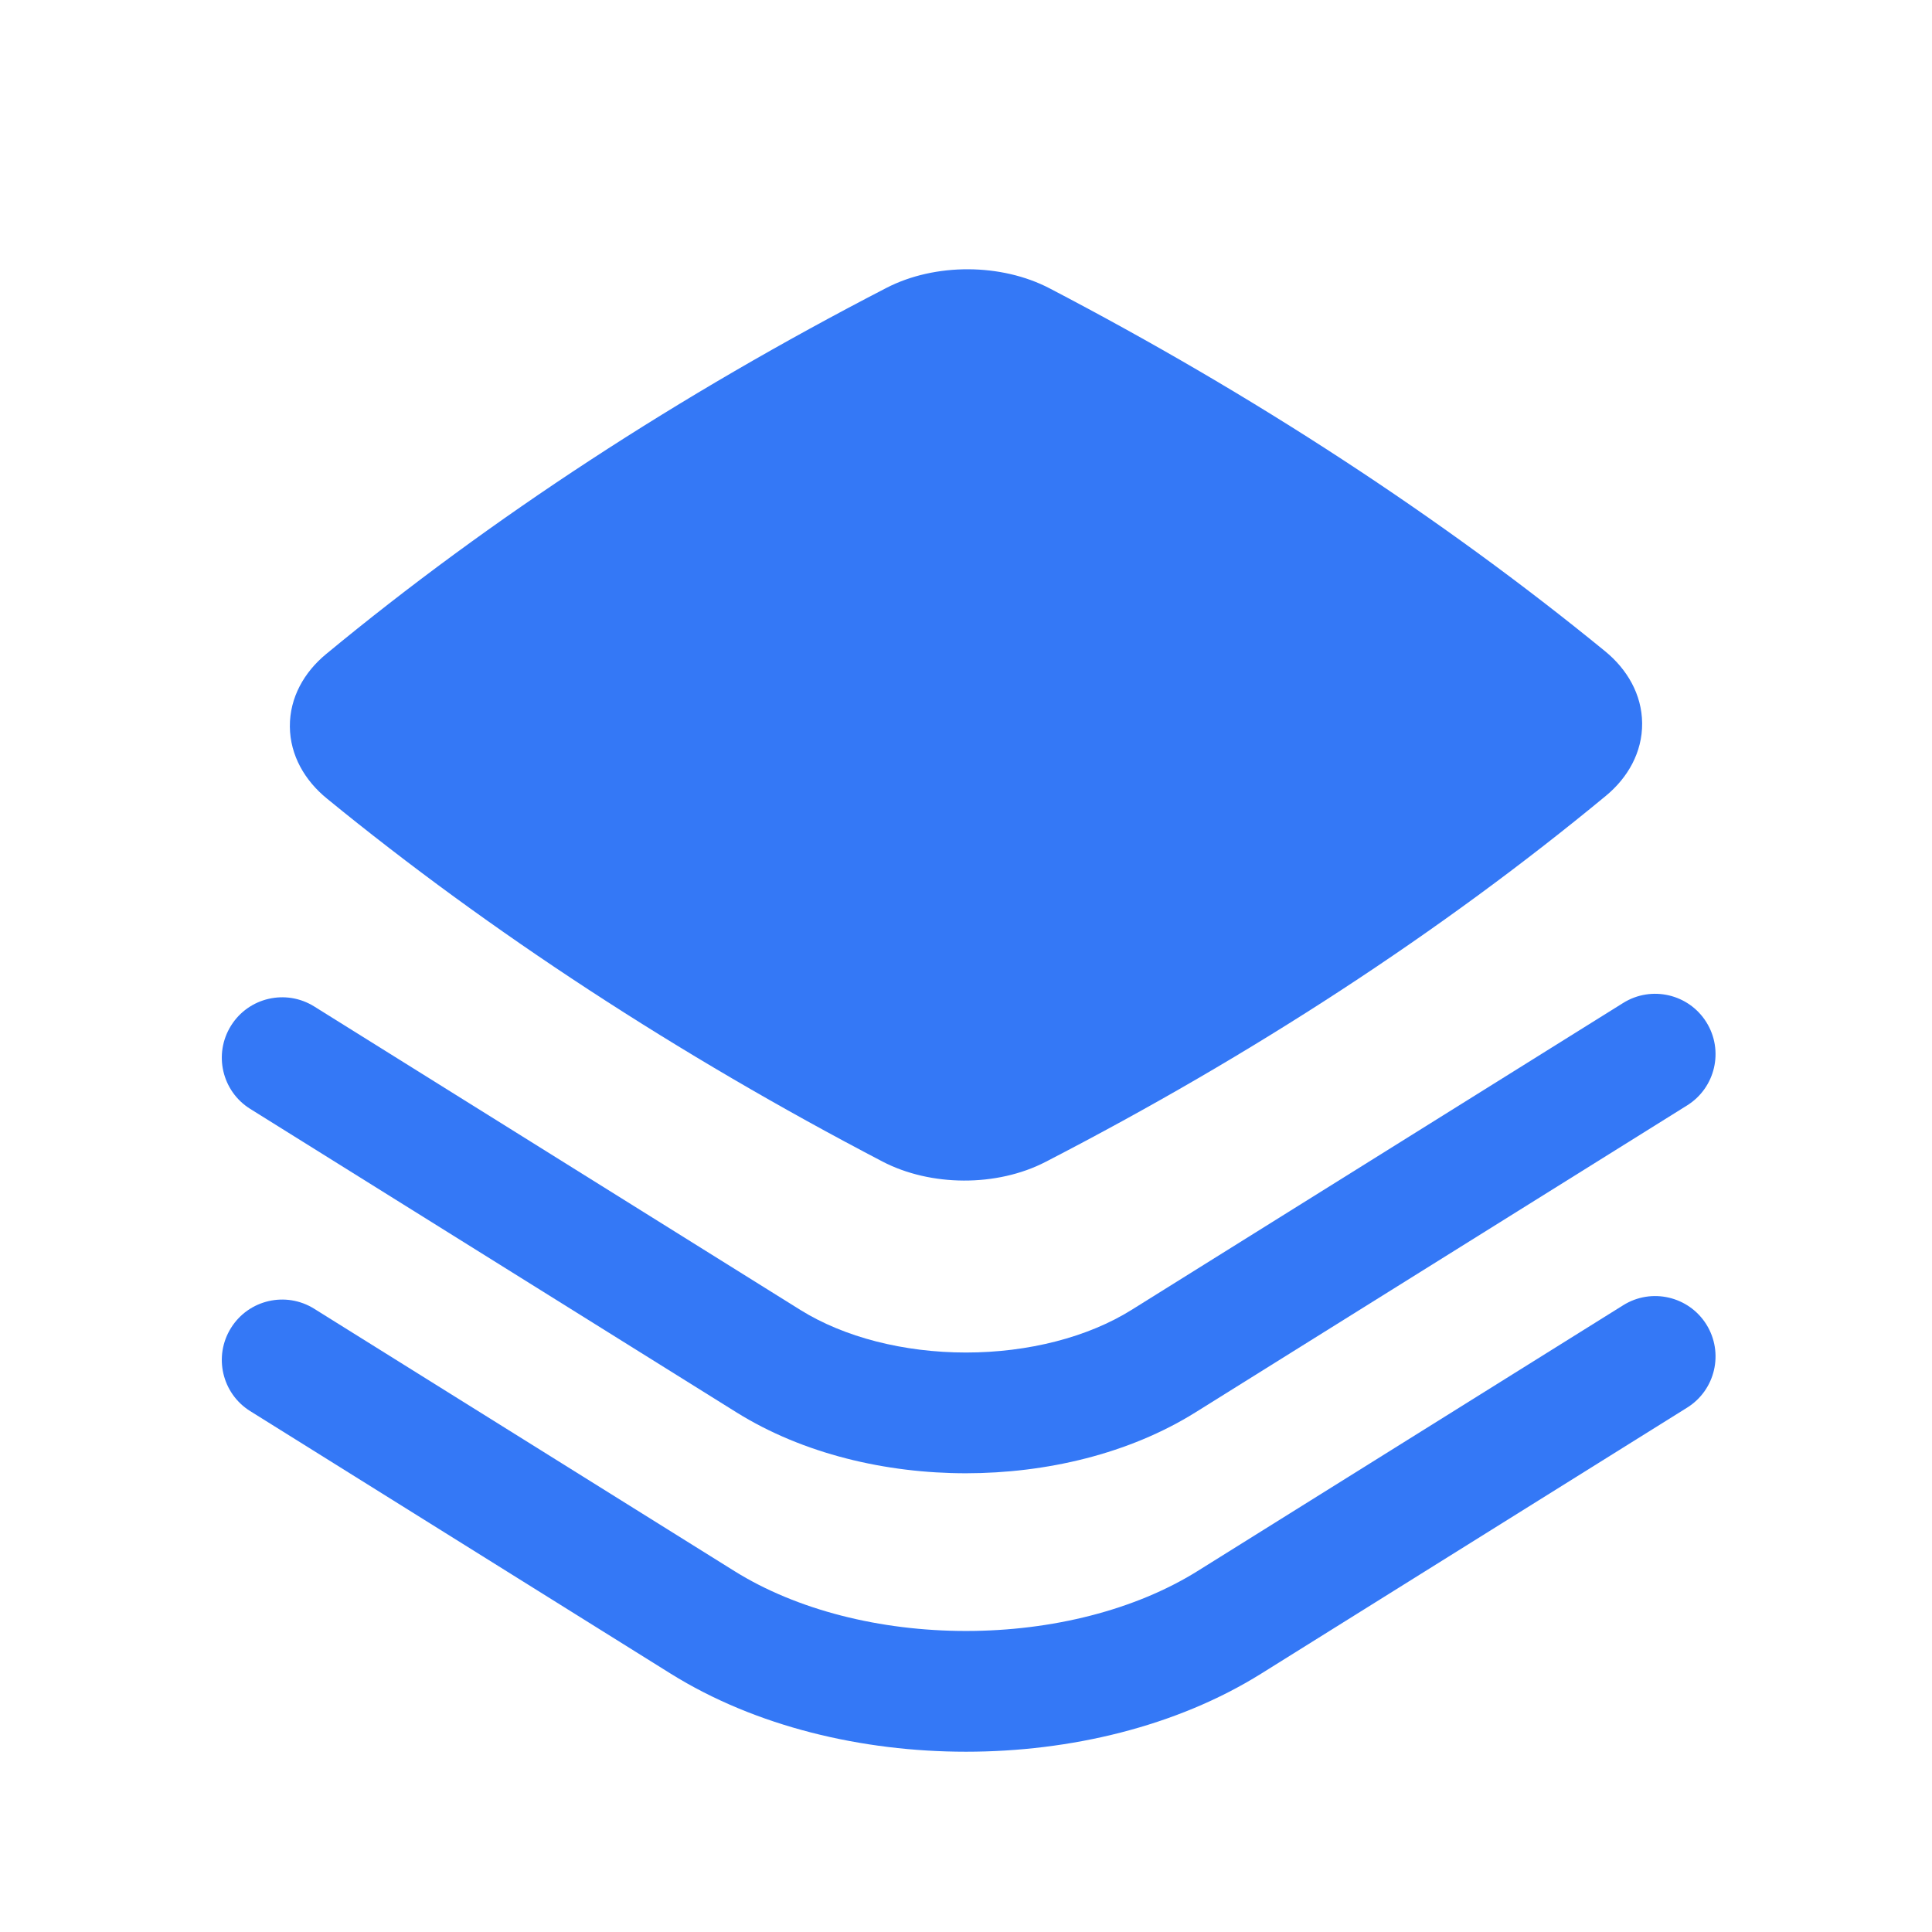 <svg width="32" height="32" viewBox="0 0 32 32" fill="none" xmlns="http://www.w3.org/2000/svg">
<path d="M17.385 4.776C16.586 4.359 15.488 4.353 14.683 4.768C11.245 6.544 8.129 8.579 5.402 10.833C5.038 11.133 4.797 11.554 4.801 12.035C4.805 12.514 5.051 12.93 5.414 13.226C8.12 15.439 11.239 17.476 14.615 19.238C15.414 19.655 16.512 19.661 17.317 19.245C20.755 17.47 23.871 15.435 26.599 13.181C26.962 12.881 27.203 12.46 27.199 11.979C27.195 11.5 26.949 11.084 26.586 10.787C23.88 8.575 20.761 6.538 17.385 4.776Z" fill="#3478F6"/>
<path d="M27.944 18.309C28.413 18.016 28.555 17.399 28.263 16.931C27.97 16.462 27.353 16.32 26.885 16.612L18.742 21.696C18.017 22.149 17.031 22.402 16 22.402C14.969 22.402 13.983 22.149 13.257 21.697L5.204 16.67C4.735 16.378 4.118 16.52 3.826 16.989C3.533 17.458 3.676 18.075 4.145 18.367L12.198 23.393C13.304 24.083 14.675 24.402 16 24.402C17.325 24.401 18.696 24.083 19.801 23.393L27.944 18.309Z" fill="#3478F6"/>
<path d="M27.944 23.315C28.413 23.023 28.555 22.406 28.263 21.937C27.97 21.469 27.353 21.326 26.885 21.619L19.833 26.023C18.802 26.666 17.424 27.014 16 27.014C14.575 27.014 13.197 26.666 12.166 26.023L5.204 21.677C4.735 21.384 4.118 21.527 3.826 21.995C3.533 22.464 3.676 23.081 4.145 23.373L11.107 27.72C12.518 28.6 14.282 29.014 16 29.014C17.718 29.014 19.482 28.6 20.892 27.719L27.944 23.315Z" fill="#3478F6"/>
</svg>
